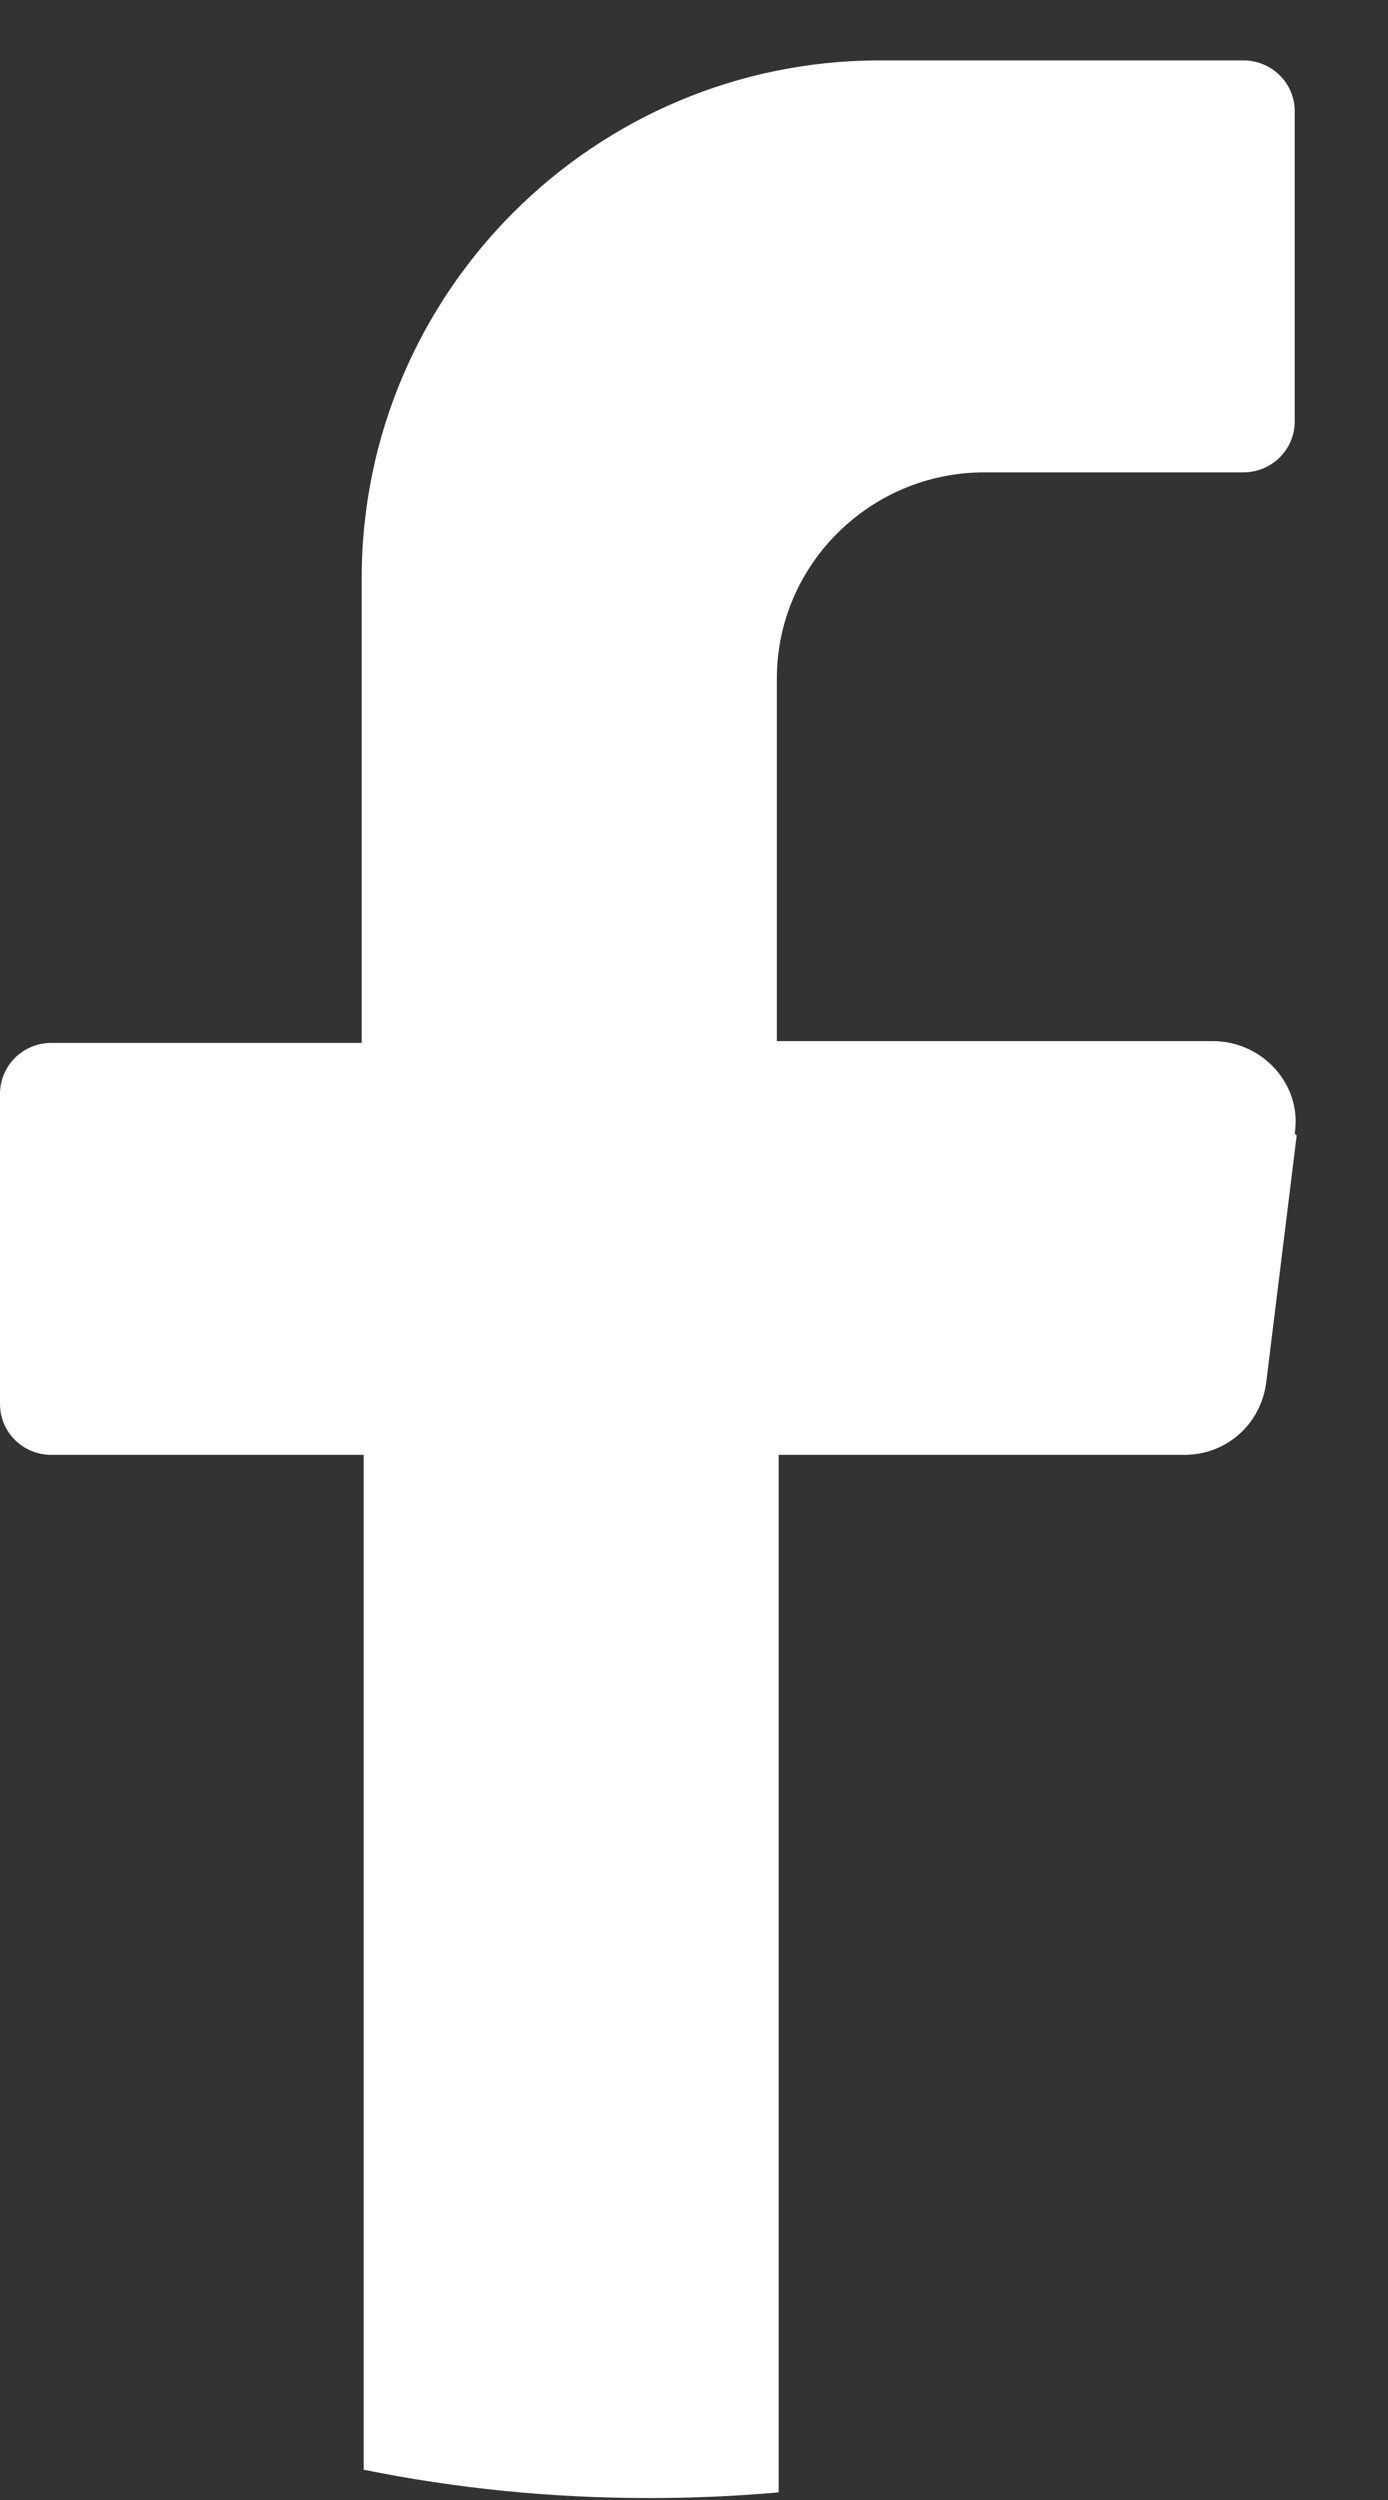 <svg xmlns="http://www.w3.org/2000/svg" width="10" height="18" viewBox="0 0 10 18" fill="none">
  <rect x="0" y="0" width="10" height="18" fill="#333333" stroke="none"/>
  <path d="M9.342 8.176L9.122 9.958C9.081 10.258 8.834 10.475 8.532 10.475H5.61V17.945C5.309 17.972 4.993 17.986 4.678 17.986C3.978 17.986 3.292 17.918 2.62 17.782V10.475H0.37C0.165 10.475 0 10.312 0 10.108V7.877C0 7.673 0.165 7.509 0.37 7.509H2.606V4.162C2.606 2.108 4.28 0.435 6.338 0.435H8.957C9.163 0.435 9.328 0.598 9.328 0.802V3.033C9.328 3.237 9.163 3.401 8.957 3.401H7.092C6.269 3.401 5.597 4.067 5.597 4.884V7.496H8.738C9.095 7.496 9.383 7.809 9.328 8.162L9.342 8.176Z" fill="white"/>
</svg>